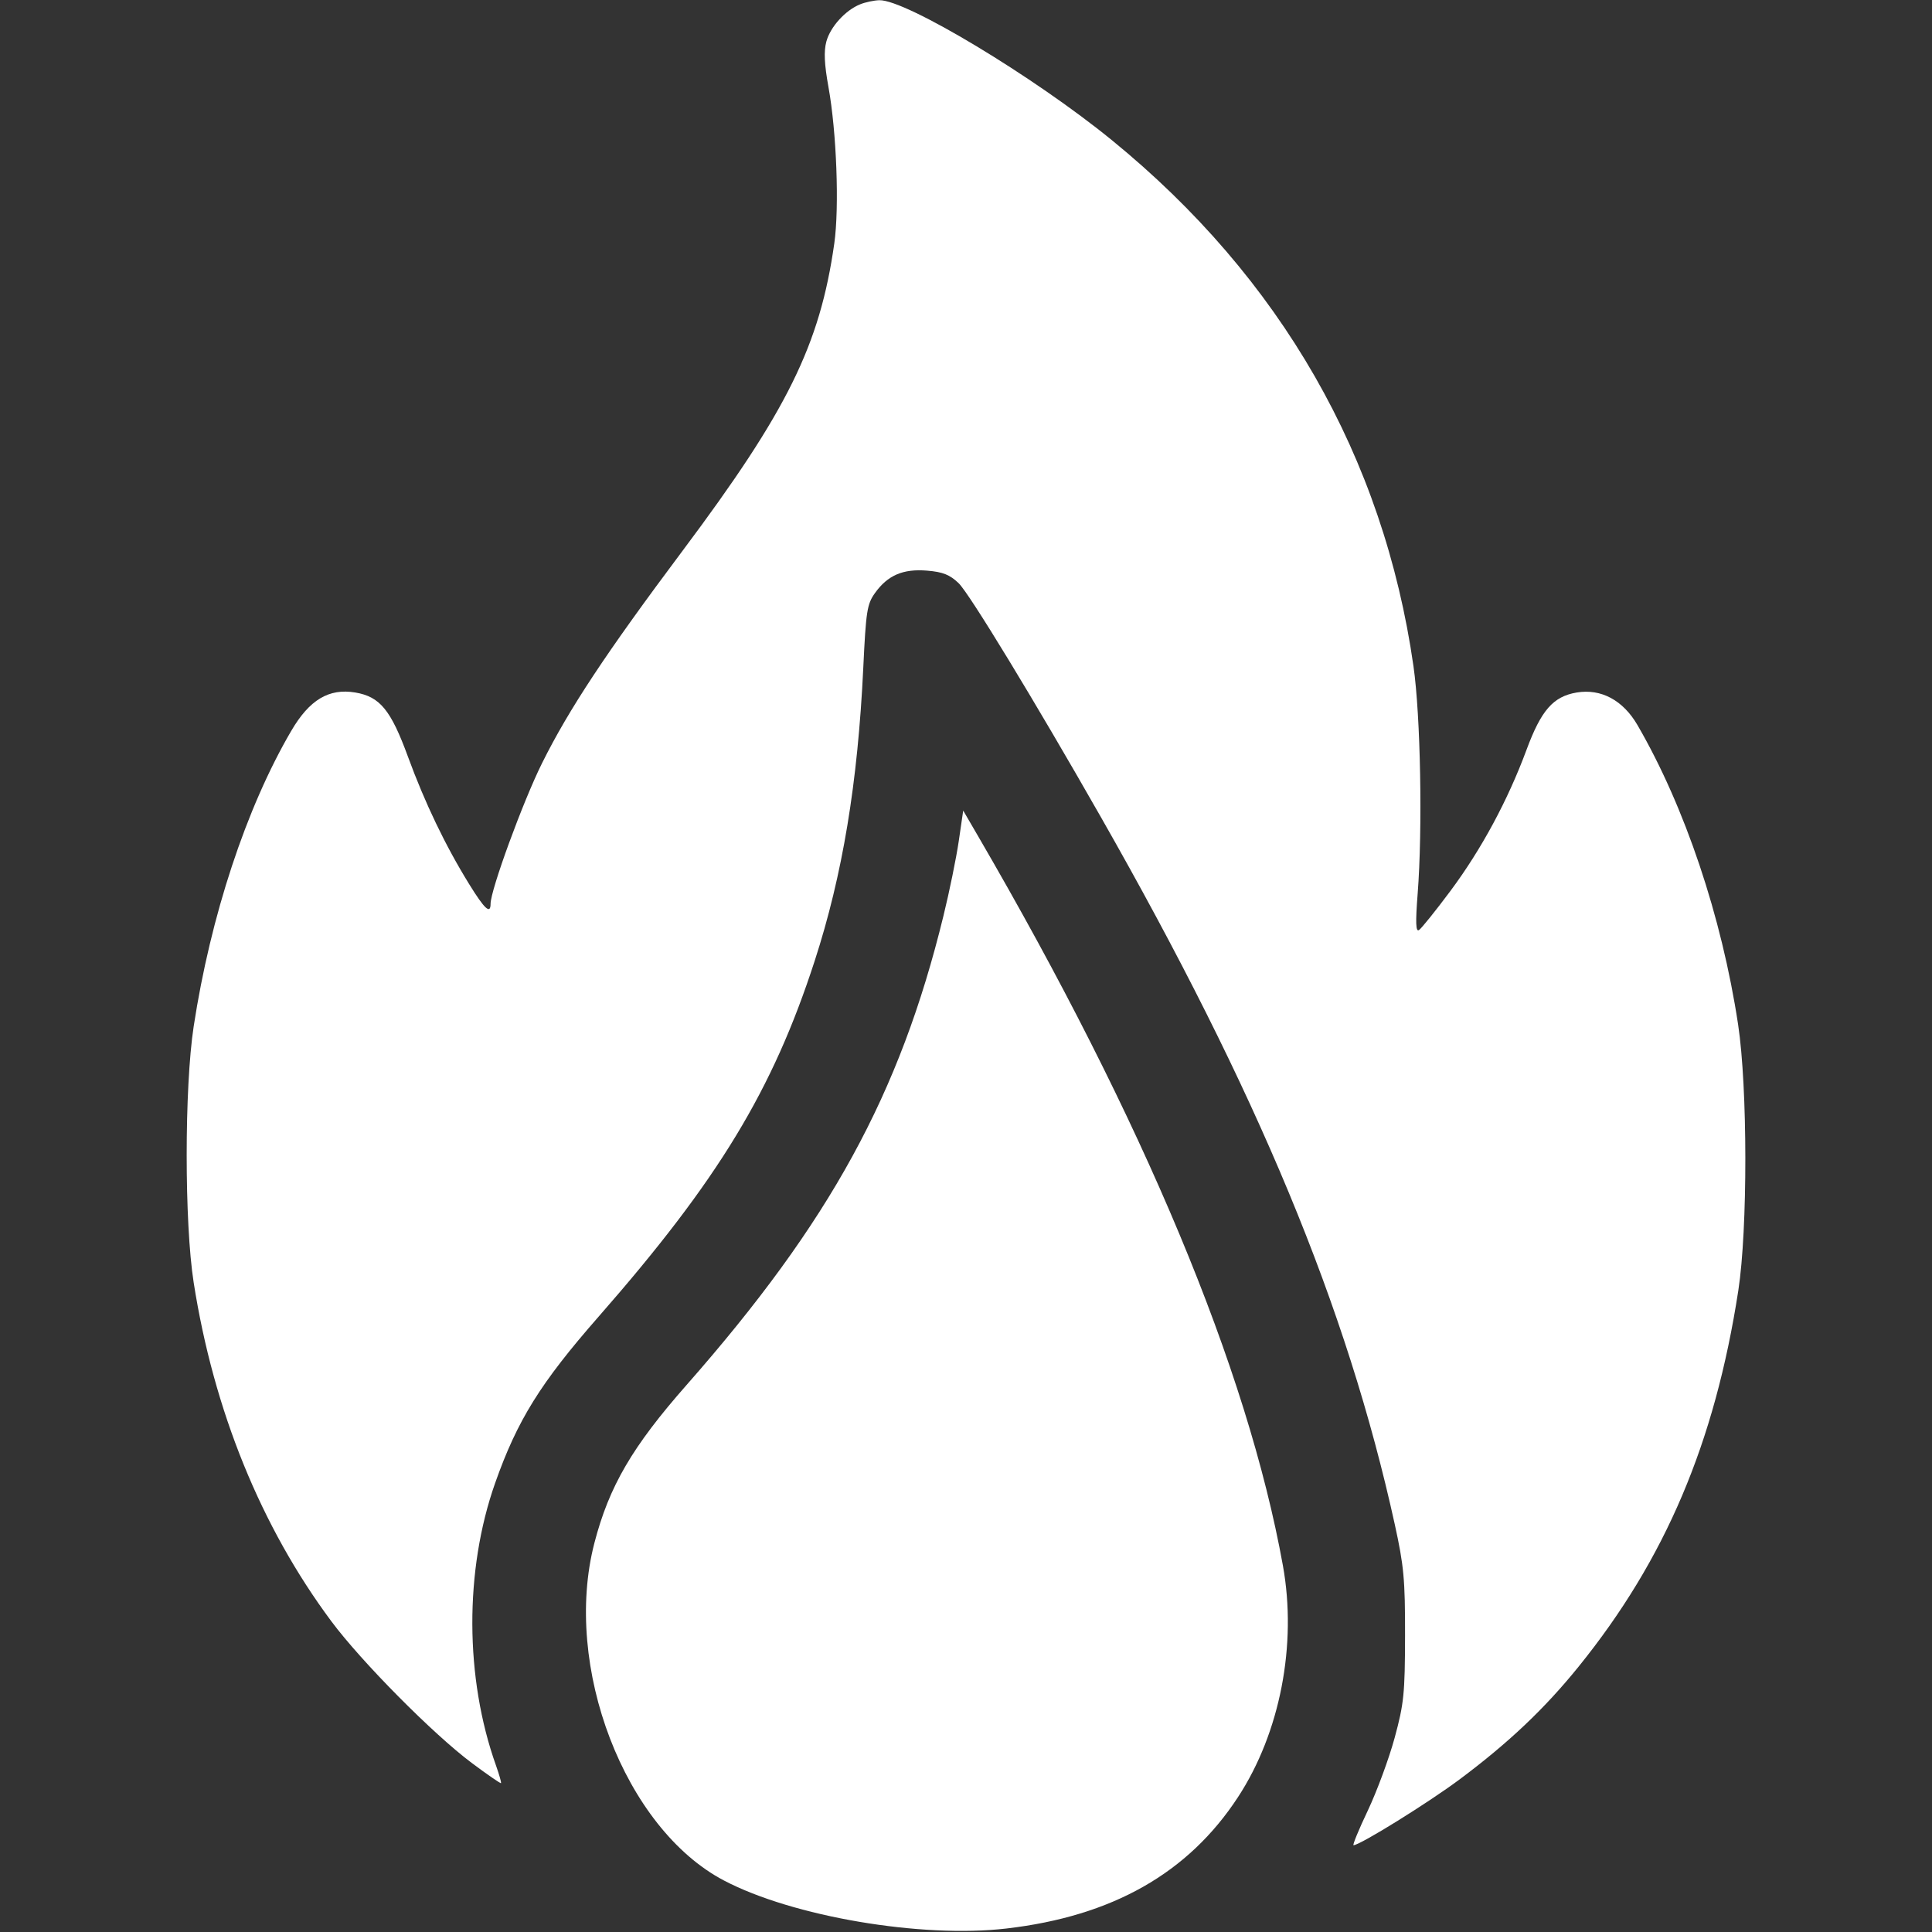 <svg width="36" height="36" viewBox="0 0 36 36" fill="none" xmlns="http://www.w3.org/2000/svg">
<rect x="0" y="0" width="36" height="36" fill="#333333" stroke="none"/>
<path fill-rule="evenodd" clip-rule="evenodd" d="M16.031 0.079C15.754 0.189 15.473 0.498 15.398 0.774C15.349 0.957 15.36 1.194 15.437 1.621C15.589 2.459 15.641 3.862 15.546 4.535C15.277 6.429 14.672 7.655 12.715 10.268C11.292 12.169 10.602 13.212 10.101 14.219C9.744 14.937 9.141 16.585 9.141 16.842C9.141 17.043 9.029 16.94 8.74 16.471C8.299 15.757 7.916 14.959 7.601 14.098C7.282 13.228 7.08 12.982 6.621 12.904C6.129 12.821 5.765 13.039 5.425 13.622C4.587 15.056 3.924 17.068 3.609 19.125C3.435 20.265 3.435 22.791 3.609 23.899C3.982 26.282 4.863 28.449 6.174 30.21C6.736 30.965 8.07 32.311 8.789 32.849C9.079 33.066 9.325 33.235 9.335 33.226C9.345 33.217 9.303 33.07 9.243 32.9C8.66 31.266 8.654 29.259 9.225 27.638C9.639 26.463 10.07 25.771 11.153 24.535C13.382 21.991 14.397 20.32 15.18 17.906C15.7 16.305 15.984 14.588 16.086 12.443C16.136 11.392 16.156 11.258 16.302 11.053C16.54 10.719 16.826 10.596 17.275 10.633C17.568 10.657 17.698 10.709 17.862 10.866C18.061 11.056 19.281 13.062 20.512 15.223C23.438 20.357 25.099 24.355 25.99 28.406C26.159 29.177 26.183 29.432 26.181 30.48C26.179 31.559 26.16 31.745 25.988 32.379C25.883 32.766 25.658 33.375 25.489 33.733C25.319 34.09 25.199 34.383 25.221 34.383C25.34 34.383 26.619 33.589 27.202 33.153C28.113 32.472 28.781 31.839 29.412 31.059C31.031 29.058 31.953 26.886 32.391 24.047C32.567 22.903 32.565 20.264 32.387 19.09C32.082 17.077 31.395 15.032 30.512 13.511C30.243 13.047 29.833 12.828 29.379 12.904C28.941 12.978 28.717 13.235 28.444 13.973C28.096 14.913 27.605 15.824 27.027 16.601C26.748 16.975 26.484 17.303 26.44 17.331C26.381 17.367 26.374 17.192 26.416 16.653C26.509 15.45 26.471 13.343 26.338 12.414C25.781 8.518 23.865 5.177 20.717 2.611C19.264 1.426 16.879 -0.008 16.385 0.004C16.287 0.007 16.128 0.04 16.031 0.079ZM17.865 15.673C17.819 15.986 17.691 16.614 17.579 17.069C16.768 20.39 15.463 22.773 12.795 25.805C11.779 26.959 11.35 27.695 11.075 28.754C10.481 31.048 11.64 34.069 13.489 35.04C14.767 35.712 17.167 36.12 18.753 35.935C20.727 35.706 22.142 34.903 23.068 33.487C23.853 32.288 24.171 30.645 23.905 29.172C23.243 25.508 21.309 20.878 18.228 15.585L17.948 15.104L17.865 15.673Z" fill="white"/>
</svg>
